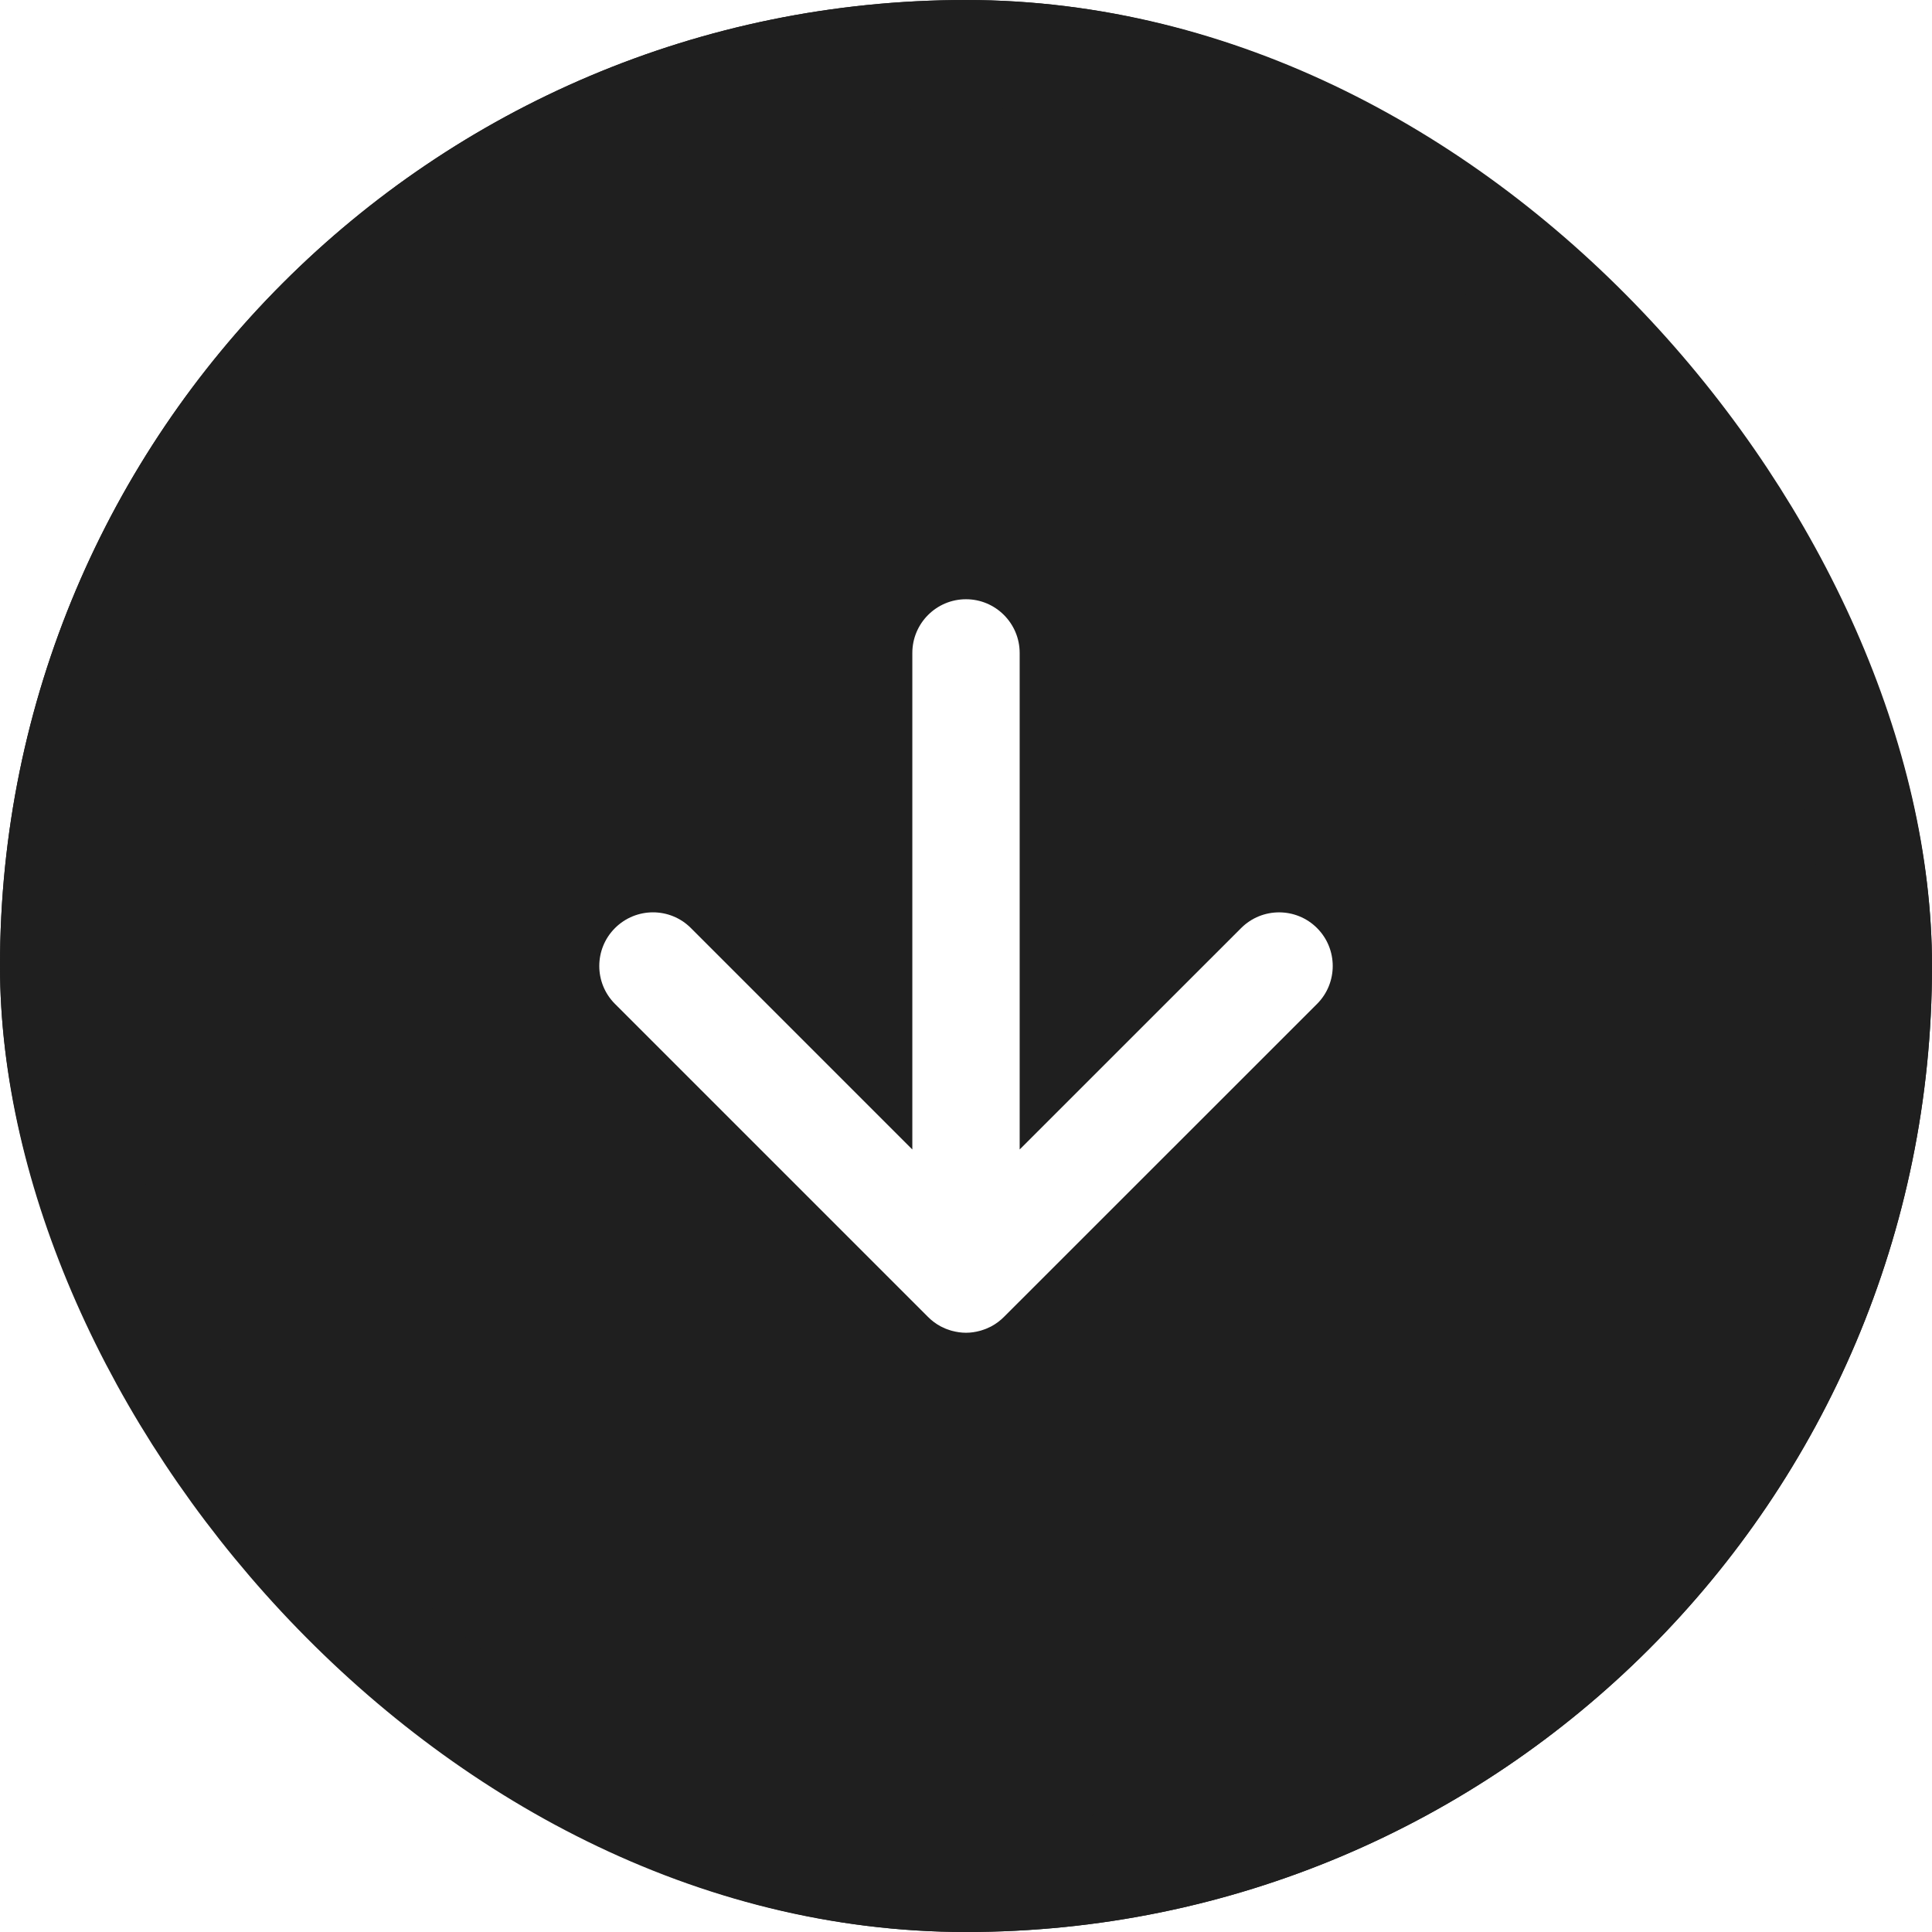 <svg width="36" height="36" viewBox="0 0 36 36" fill="none" xmlns="http://www.w3.org/2000/svg">
<g clip-path="url(#clip0_2159_90)">
<path d="M18 0C27.941 0 36 8.059 36 18C36 27.941 27.941 36 18 36C8.059 36 0 27.941 0 18C0 8.059 8.059 0 18 0ZM18 11.166C17.448 11.166 17 11.615 17 12.167V21.419L12.874 17.293C12.484 16.902 11.851 16.903 11.46 17.293C11.069 17.683 11.069 18.317 11.46 18.707L17.283 24.53C17.355 24.604 17.437 24.666 17.528 24.715C17.54 24.721 17.552 24.727 17.564 24.732C17.583 24.741 17.601 24.75 17.62 24.758C17.63 24.762 17.64 24.765 17.65 24.769C17.669 24.776 17.688 24.783 17.708 24.789C17.718 24.792 17.729 24.795 17.739 24.798C17.822 24.82 17.91 24.834 18 24.834C18.091 24.834 18.179 24.82 18.263 24.797C18.272 24.794 18.281 24.792 18.29 24.789C18.31 24.783 18.329 24.776 18.349 24.769C18.358 24.765 18.368 24.762 18.378 24.758C18.402 24.748 18.425 24.737 18.448 24.726C18.454 24.723 18.461 24.72 18.467 24.717C18.559 24.668 18.643 24.605 18.716 24.53L24.541 18.707C24.931 18.317 24.931 17.683 24.541 17.293C24.151 16.903 23.517 16.903 23.127 17.293L19 21.419V12.167C19 11.615 18.552 11.166 18 11.166Z" fill="#1F1F1F"/>
</g>
<rect x="1" y="1" width="34" height="34" rx="17" stroke="#1F1F1F" stroke-width="2"/>
<defs>
<clipPath id="clip0_2159_90">
<rect width="36" height="36" rx="18" fill="white"/>
</clipPath>
</defs>
</svg>
